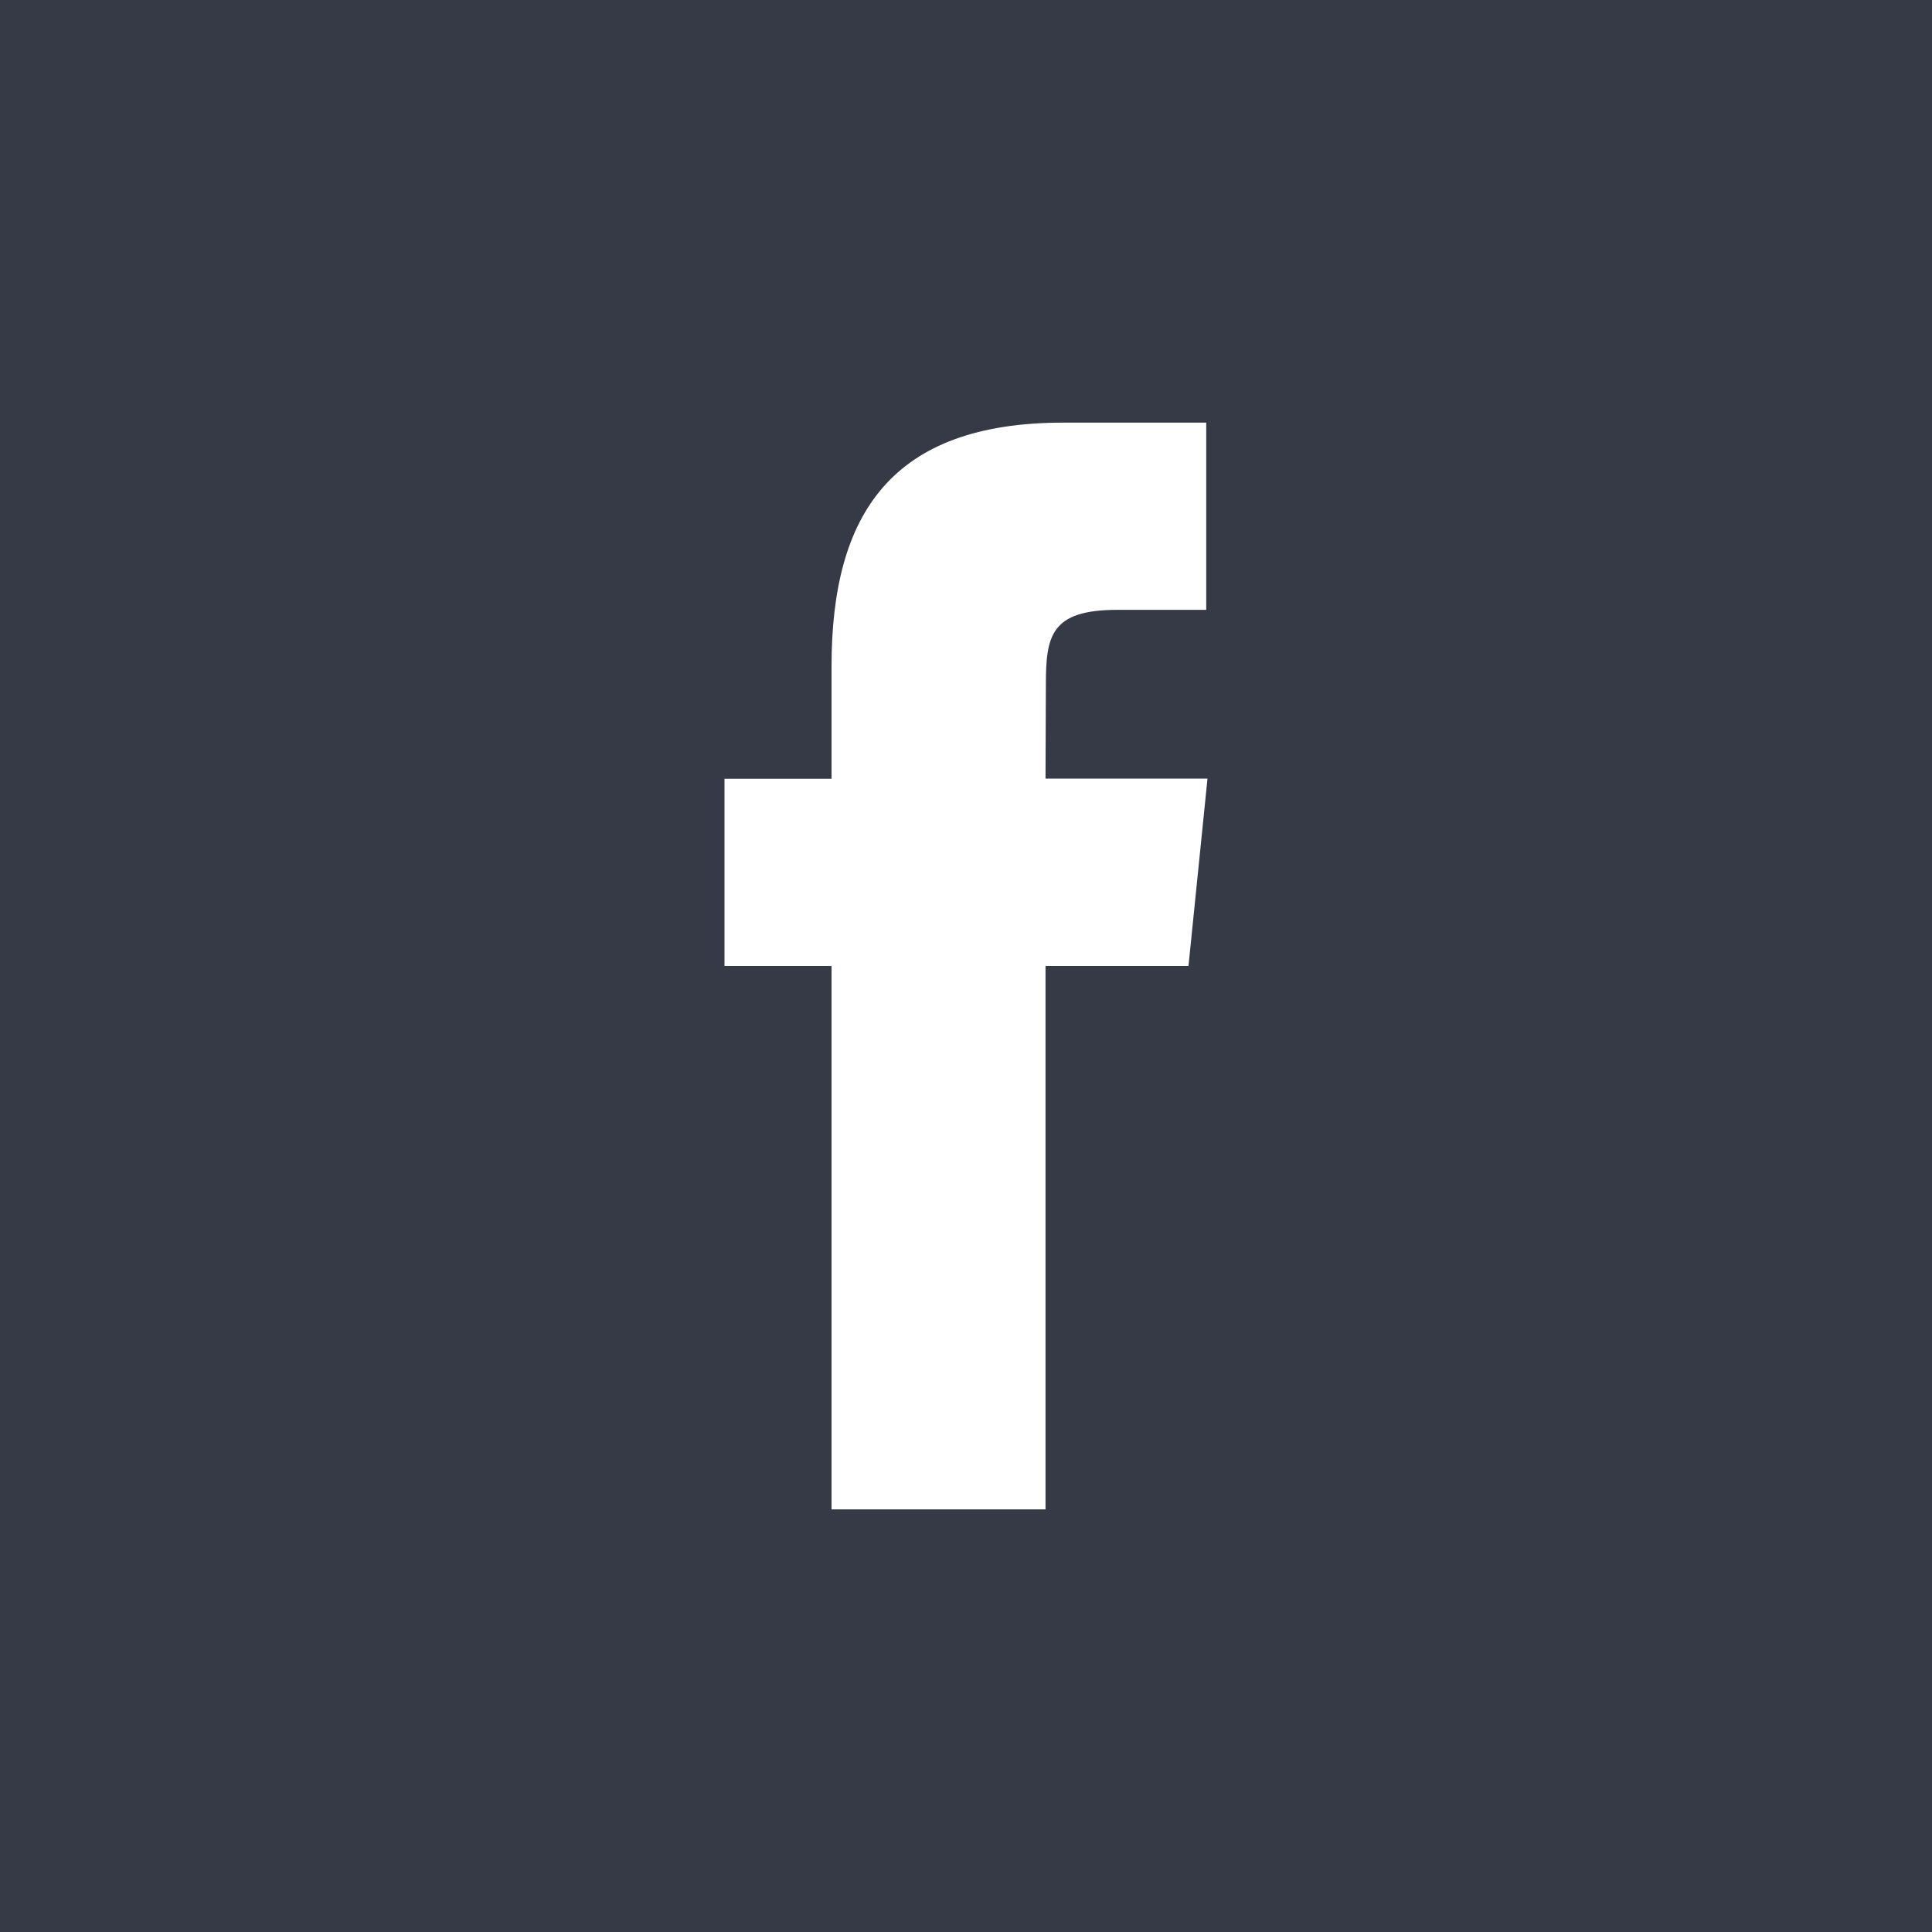 <svg width="32" height="32" viewBox="0 0 32 32" fill="none" xmlns="http://www.w3.org/2000/svg">
<rect width="32" height="32" fill="white"/>
<path opacity="0.8" fill-rule="evenodd" clip-rule="evenodd" d="M32 0H0V32H32V0ZM13.773 16V25H17.317V16H19.685L20 12.896H17.317L17.323 11.345C17.323 10.535 17.4 10.101 18.507 10.101H19.979V7H17.613C14.773 7 13.773 8.504 13.773 11.033V12.899H12V16H13.773Z" fill="#040918"/>
</svg>
